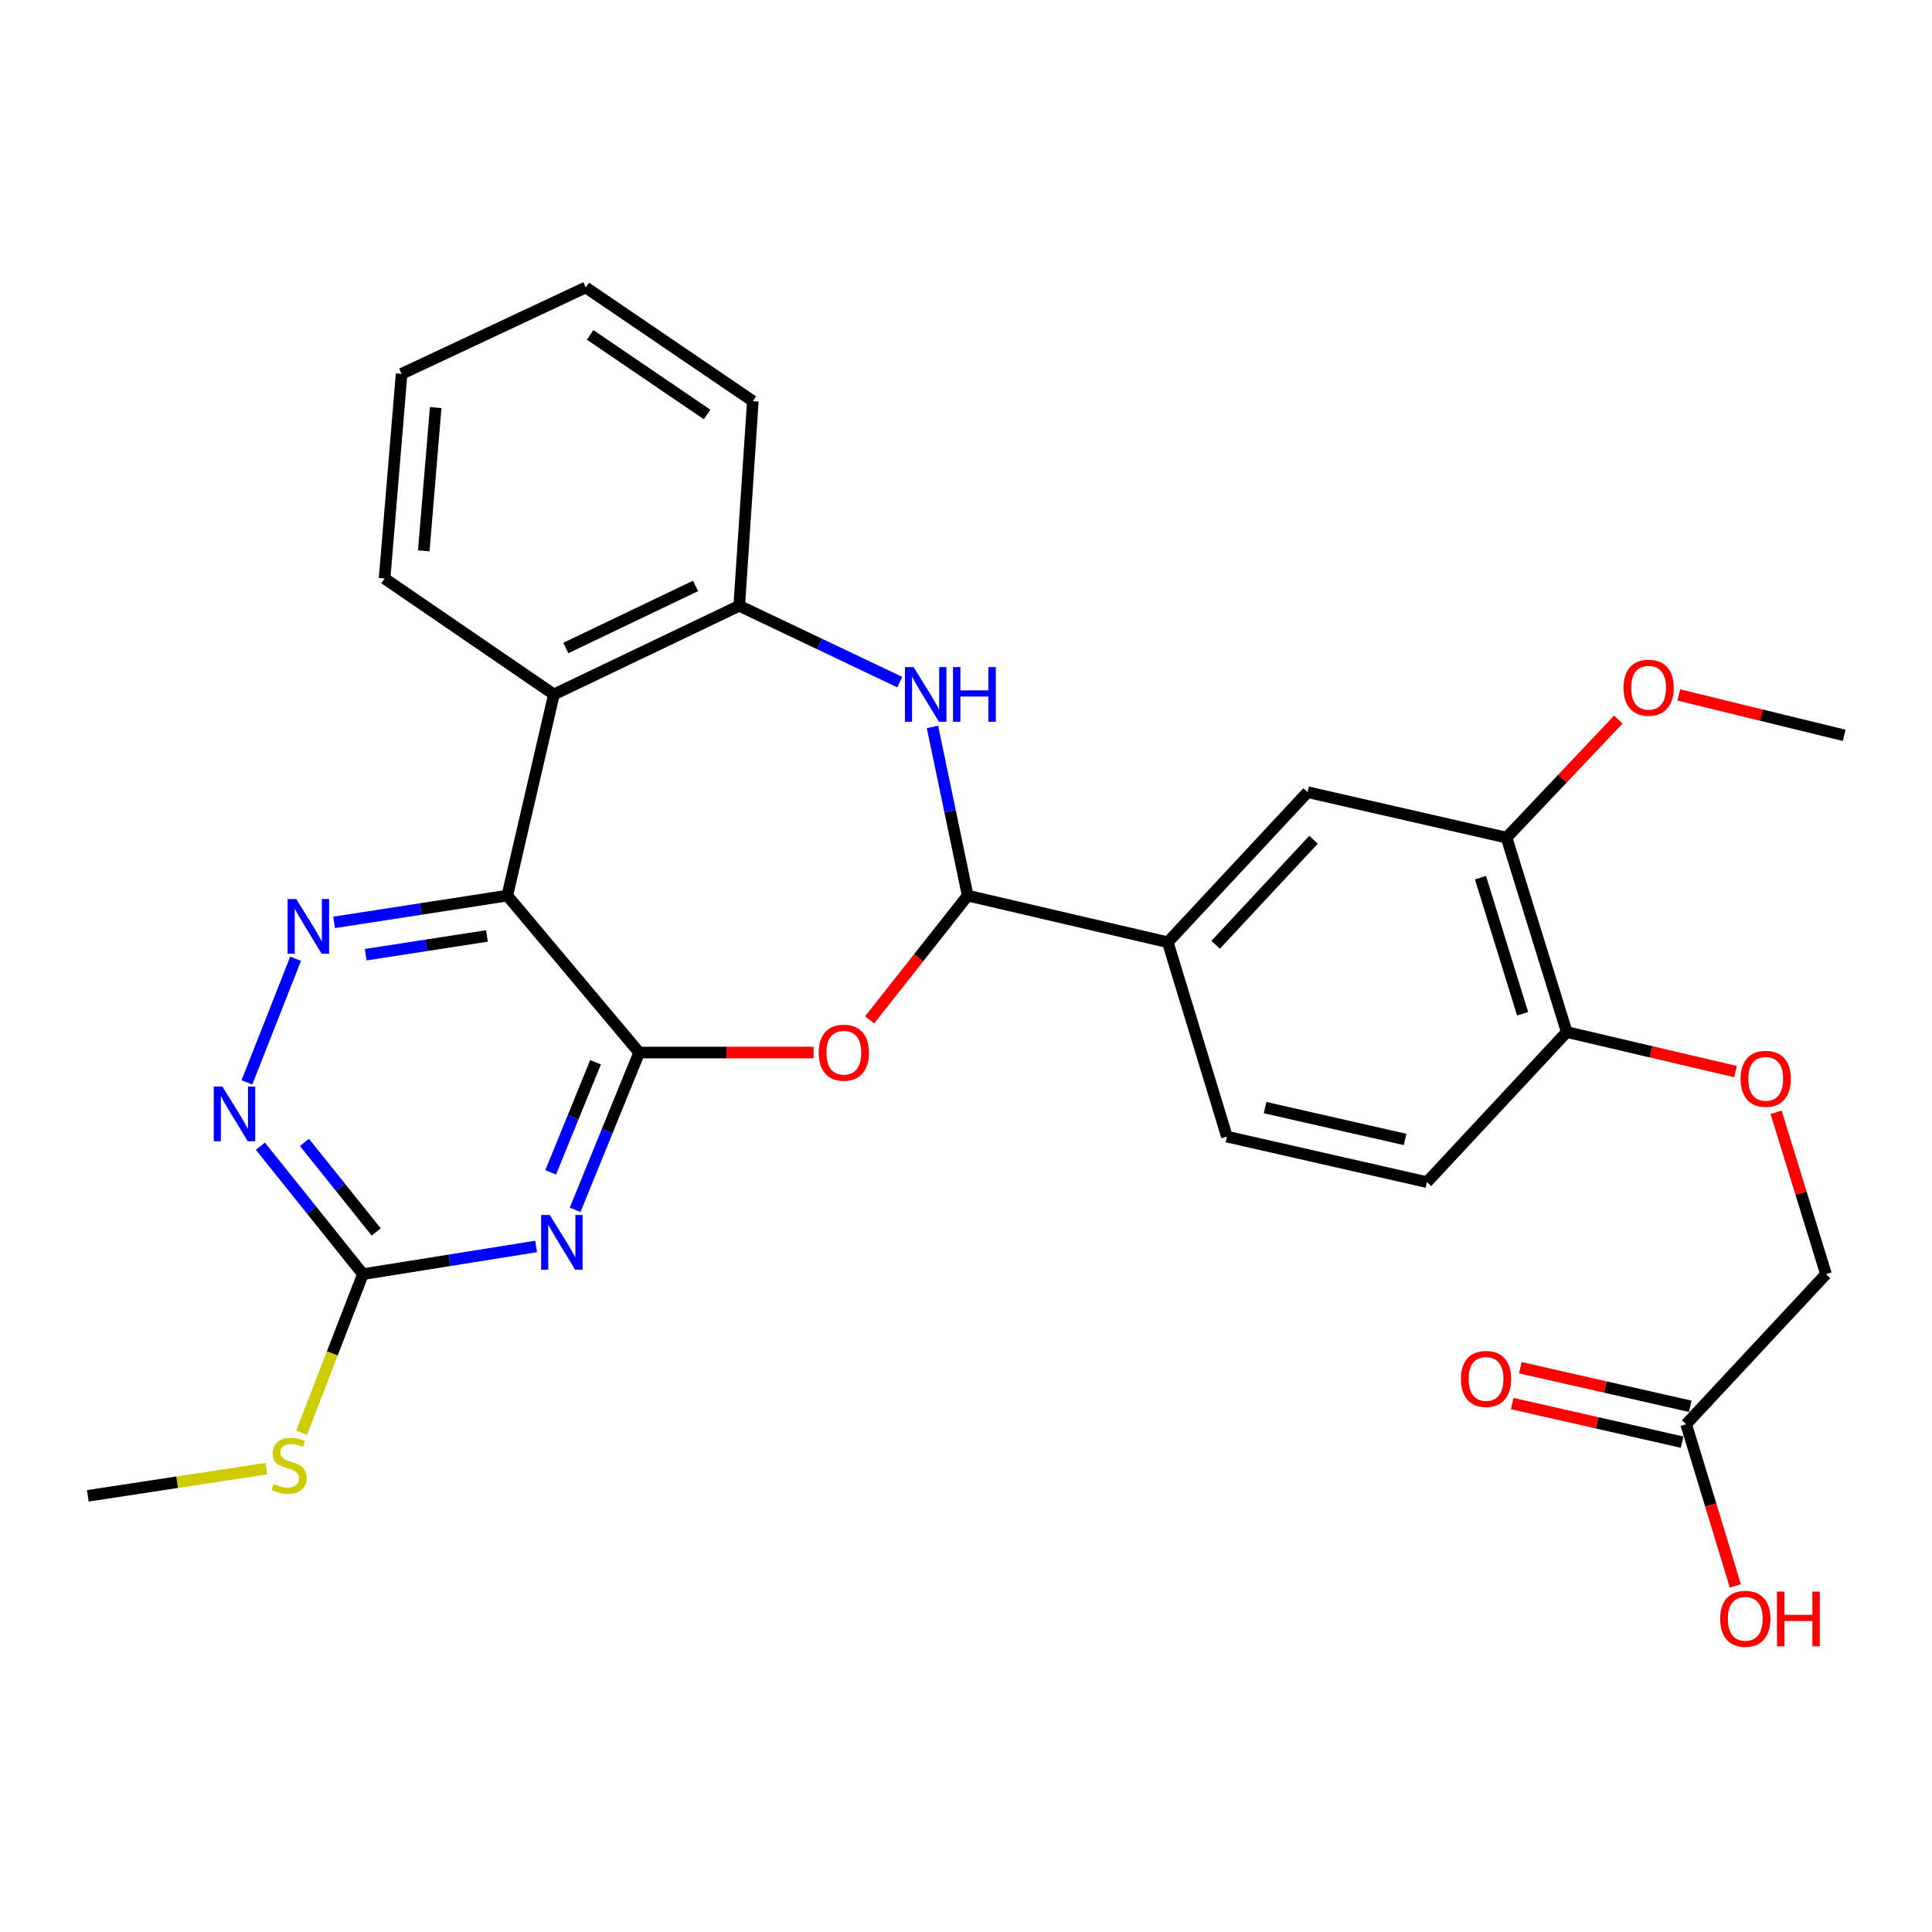 <?xml version='1.0' encoding='iso-8859-1'?>
<svg version='1.1' baseProfile='full'
              xmlns='http://www.w3.org/2000/svg'
                      xmlns:rdkit='http://www.rdkit.org/xml'
                      xmlns:xlink='http://www.w3.org/1999/xlink'
                  xml:space='preserve'
width='1000px' height='1000px' viewBox='0 0 1000 1000'>
<!-- END OF HEADER -->
<rect style='opacity:1.0;fill:#FFFFFF;stroke:none' width='1000' height='1000' x='0' y='0'> </rect>
<path class='bond-0' d='M 330.842,544.793 L 262.574,463.565' style='fill:none;fill-rule:evenodd;stroke:#000000;stroke-width:6px;stroke-linecap:butt;stroke-linejoin:miter;stroke-opacity:1' />
<path class='bond-1' d='M 330.842,544.793 L 314.26,585.506' style='fill:none;fill-rule:evenodd;stroke:#000000;stroke-width:6px;stroke-linecap:butt;stroke-linejoin:miter;stroke-opacity:1' />
<path class='bond-1' d='M 314.26,585.506 L 297.678,626.218' style='fill:none;fill-rule:evenodd;stroke:#0000FF;stroke-width:6px;stroke-linecap:butt;stroke-linejoin:miter;stroke-opacity:1' />
<path class='bond-1' d='M 308.245,549.829 L 296.637,578.328' style='fill:none;fill-rule:evenodd;stroke:#000000;stroke-width:6px;stroke-linecap:butt;stroke-linejoin:miter;stroke-opacity:1' />
<path class='bond-1' d='M 296.637,578.328 L 285.03,606.827' style='fill:none;fill-rule:evenodd;stroke:#0000FF;stroke-width:6px;stroke-linecap:butt;stroke-linejoin:miter;stroke-opacity:1' />
<path class='bond-2' d='M 330.842,544.793 L 375.979,544.793' style='fill:none;fill-rule:evenodd;stroke:#000000;stroke-width:6px;stroke-linecap:butt;stroke-linejoin:miter;stroke-opacity:1' />
<path class='bond-2' d='M 375.979,544.793 L 421.116,544.793' style='fill:none;fill-rule:evenodd;stroke:#FF0000;stroke-width:6px;stroke-linecap:butt;stroke-linejoin:miter;stroke-opacity:1' />
<path class='bond-4' d='M 262.574,463.565 L 217.76,470.493' style='fill:none;fill-rule:evenodd;stroke:#000000;stroke-width:6px;stroke-linecap:butt;stroke-linejoin:miter;stroke-opacity:1' />
<path class='bond-4' d='M 217.76,470.493 L 172.946,477.422' style='fill:none;fill-rule:evenodd;stroke:#0000FF;stroke-width:6px;stroke-linecap:butt;stroke-linejoin:miter;stroke-opacity:1' />
<path class='bond-4' d='M 252.037,484.448 L 220.667,489.298' style='fill:none;fill-rule:evenodd;stroke:#000000;stroke-width:6px;stroke-linecap:butt;stroke-linejoin:miter;stroke-opacity:1' />
<path class='bond-4' d='M 220.667,489.298 L 189.297,494.148' style='fill:none;fill-rule:evenodd;stroke:#0000FF;stroke-width:6px;stroke-linecap:butt;stroke-linejoin:miter;stroke-opacity:1' />
<path class='bond-6' d='M 262.574,463.565 L 286.708,359.44' style='fill:none;fill-rule:evenodd;stroke:#000000;stroke-width:6px;stroke-linecap:butt;stroke-linejoin:miter;stroke-opacity:1' />
<path class='bond-7' d='M 277.483,645.165 L 232.665,652.332' style='fill:none;fill-rule:evenodd;stroke:#0000FF;stroke-width:6px;stroke-linecap:butt;stroke-linejoin:miter;stroke-opacity:1' />
<path class='bond-7' d='M 232.665,652.332 L 187.847,659.5' style='fill:none;fill-rule:evenodd;stroke:#000000;stroke-width:6px;stroke-linecap:butt;stroke-linejoin:miter;stroke-opacity:1' />
<path class='bond-3' d='M 450.109,527.886 L 475.493,495.726' style='fill:none;fill-rule:evenodd;stroke:#FF0000;stroke-width:6px;stroke-linecap:butt;stroke-linejoin:miter;stroke-opacity:1' />
<path class='bond-3' d='M 475.493,495.726 L 500.877,463.565' style='fill:none;fill-rule:evenodd;stroke:#000000;stroke-width:6px;stroke-linecap:butt;stroke-linejoin:miter;stroke-opacity:1' />
<path class='bond-5' d='M 500.877,463.565 L 491.761,419.912' style='fill:none;fill-rule:evenodd;stroke:#000000;stroke-width:6px;stroke-linecap:butt;stroke-linejoin:miter;stroke-opacity:1' />
<path class='bond-5' d='M 491.761,419.912 L 482.645,376.259' style='fill:none;fill-rule:evenodd;stroke:#0000FF;stroke-width:6px;stroke-linecap:butt;stroke-linejoin:miter;stroke-opacity:1' />
<path class='bond-10' d='M 500.877,463.565 L 604.442,487.709' style='fill:none;fill-rule:evenodd;stroke:#000000;stroke-width:6px;stroke-linecap:butt;stroke-linejoin:miter;stroke-opacity:1' />
<path class='bond-29' d='M 152.998,496.253 L 127.801,560.242' style='fill:none;fill-rule:evenodd;stroke:#0000FF;stroke-width:6px;stroke-linecap:butt;stroke-linejoin:miter;stroke-opacity:1' />
<path class='bond-30' d='M 465.721,353.063 L 424.17,333.307' style='fill:none;fill-rule:evenodd;stroke:#0000FF;stroke-width:6px;stroke-linecap:butt;stroke-linejoin:miter;stroke-opacity:1' />
<path class='bond-30' d='M 424.17,333.307 L 382.619,313.551' style='fill:none;fill-rule:evenodd;stroke:#000000;stroke-width:6px;stroke-linecap:butt;stroke-linejoin:miter;stroke-opacity:1' />
<path class='bond-8' d='M 286.708,359.44 L 382.619,313.551' style='fill:none;fill-rule:evenodd;stroke:#000000;stroke-width:6px;stroke-linecap:butt;stroke-linejoin:miter;stroke-opacity:1' />
<path class='bond-8' d='M 292.882,335.392 L 360.02,303.27' style='fill:none;fill-rule:evenodd;stroke:#000000;stroke-width:6px;stroke-linecap:butt;stroke-linejoin:miter;stroke-opacity:1' />
<path class='bond-23' d='M 286.708,359.44 L 199.052,299.428' style='fill:none;fill-rule:evenodd;stroke:#000000;stroke-width:6px;stroke-linecap:butt;stroke-linejoin:miter;stroke-opacity:1' />
<path class='bond-9' d='M 187.847,659.5 L 161.31,626.388' style='fill:none;fill-rule:evenodd;stroke:#000000;stroke-width:6px;stroke-linecap:butt;stroke-linejoin:miter;stroke-opacity:1' />
<path class='bond-9' d='M 161.31,626.388 L 134.773,593.276' style='fill:none;fill-rule:evenodd;stroke:#0000FF;stroke-width:6px;stroke-linecap:butt;stroke-linejoin:miter;stroke-opacity:1' />
<path class='bond-9' d='M 194.734,637.667 L 176.158,614.488' style='fill:none;fill-rule:evenodd;stroke:#000000;stroke-width:6px;stroke-linecap:butt;stroke-linejoin:miter;stroke-opacity:1' />
<path class='bond-9' d='M 176.158,614.488 L 157.582,591.31' style='fill:none;fill-rule:evenodd;stroke:#0000FF;stroke-width:6px;stroke-linecap:butt;stroke-linejoin:miter;stroke-opacity:1' />
<path class='bond-19' d='M 187.847,659.5 L 171.976,700.55' style='fill:none;fill-rule:evenodd;stroke:#000000;stroke-width:6px;stroke-linecap:butt;stroke-linejoin:miter;stroke-opacity:1' />
<path class='bond-19' d='M 171.976,700.55 L 156.105,741.601' style='fill:none;fill-rule:evenodd;stroke:#CCCC00;stroke-width:6px;stroke-linecap:butt;stroke-linejoin:miter;stroke-opacity:1' />
<path class='bond-24' d='M 382.619,313.551 L 389.67,207.629' style='fill:none;fill-rule:evenodd;stroke:#000000;stroke-width:6px;stroke-linecap:butt;stroke-linejoin:miter;stroke-opacity:1' />
<path class='bond-11' d='M 604.442,487.709 L 676.812,410.023' style='fill:none;fill-rule:evenodd;stroke:#000000;stroke-width:6px;stroke-linecap:butt;stroke-linejoin:miter;stroke-opacity:1' />
<path class='bond-11' d='M 629.22,489.026 L 679.879,434.645' style='fill:none;fill-rule:evenodd;stroke:#000000;stroke-width:6px;stroke-linecap:butt;stroke-linejoin:miter;stroke-opacity:1' />
<path class='bond-16' d='M 604.442,487.709 L 635.056,588.314' style='fill:none;fill-rule:evenodd;stroke:#000000;stroke-width:6px;stroke-linecap:butt;stroke-linejoin:miter;stroke-opacity:1' />
<path class='bond-12' d='M 676.812,410.023 L 779.795,433.564' style='fill:none;fill-rule:evenodd;stroke:#000000;stroke-width:6px;stroke-linecap:butt;stroke-linejoin:miter;stroke-opacity:1' />
<path class='bond-22' d='M 779.795,433.564 L 808.719,403.006' style='fill:none;fill-rule:evenodd;stroke:#000000;stroke-width:6px;stroke-linecap:butt;stroke-linejoin:miter;stroke-opacity:1' />
<path class='bond-22' d='M 808.719,403.006 L 837.643,372.448' style='fill:none;fill-rule:evenodd;stroke:#FF0000;stroke-width:6px;stroke-linecap:butt;stroke-linejoin:miter;stroke-opacity:1' />
<path class='bond-32' d='M 779.795,433.564 L 810.948,534.19' style='fill:none;fill-rule:evenodd;stroke:#000000;stroke-width:6px;stroke-linecap:butt;stroke-linejoin:miter;stroke-opacity:1' />
<path class='bond-32' d='M 766.291,454.286 L 788.098,524.724' style='fill:none;fill-rule:evenodd;stroke:#000000;stroke-width:6px;stroke-linecap:butt;stroke-linejoin:miter;stroke-opacity:1' />
<path class='bond-13' d='M 810.948,534.19 L 738.589,611.867' style='fill:none;fill-rule:evenodd;stroke:#000000;stroke-width:6px;stroke-linecap:butt;stroke-linejoin:miter;stroke-opacity:1' />
<path class='bond-15' d='M 810.948,534.19 L 854.618,544.42' style='fill:none;fill-rule:evenodd;stroke:#000000;stroke-width:6px;stroke-linecap:butt;stroke-linejoin:miter;stroke-opacity:1' />
<path class='bond-15' d='M 854.618,544.42 L 898.287,554.649' style='fill:none;fill-rule:evenodd;stroke:#FF0000;stroke-width:6px;stroke-linecap:butt;stroke-linejoin:miter;stroke-opacity:1' />
<path class='bond-14' d='M 872.757,737.176 L 945.137,659.5' style='fill:none;fill-rule:evenodd;stroke:#000000;stroke-width:6px;stroke-linecap:butt;stroke-linejoin:miter;stroke-opacity:1' />
<path class='bond-17' d='M 874.865,727.898 L 830.899,717.911' style='fill:none;fill-rule:evenodd;stroke:#000000;stroke-width:6px;stroke-linecap:butt;stroke-linejoin:miter;stroke-opacity:1' />
<path class='bond-17' d='M 830.899,717.911 L 786.934,707.924' style='fill:none;fill-rule:evenodd;stroke:#FF0000;stroke-width:6px;stroke-linecap:butt;stroke-linejoin:miter;stroke-opacity:1' />
<path class='bond-17' d='M 870.65,746.454 L 826.684,736.466' style='fill:none;fill-rule:evenodd;stroke:#000000;stroke-width:6px;stroke-linecap:butt;stroke-linejoin:miter;stroke-opacity:1' />
<path class='bond-17' d='M 826.684,736.466 L 782.719,726.479' style='fill:none;fill-rule:evenodd;stroke:#FF0000;stroke-width:6px;stroke-linecap:butt;stroke-linejoin:miter;stroke-opacity:1' />
<path class='bond-21' d='M 872.757,737.176 L 885.481,779.014' style='fill:none;fill-rule:evenodd;stroke:#000000;stroke-width:6px;stroke-linecap:butt;stroke-linejoin:miter;stroke-opacity:1' />
<path class='bond-21' d='M 885.481,779.014 L 898.206,820.853' style='fill:none;fill-rule:evenodd;stroke:#FF0000;stroke-width:6px;stroke-linecap:butt;stroke-linejoin:miter;stroke-opacity:1' />
<path class='bond-20' d='M 919.3,575.721 L 932.218,617.61' style='fill:none;fill-rule:evenodd;stroke:#FF0000;stroke-width:6px;stroke-linecap:butt;stroke-linejoin:miter;stroke-opacity:1' />
<path class='bond-20' d='M 932.218,617.61 L 945.137,659.5' style='fill:none;fill-rule:evenodd;stroke:#000000;stroke-width:6px;stroke-linecap:butt;stroke-linejoin:miter;stroke-opacity:1' />
<path class='bond-18' d='M 635.056,588.314 L 738.589,611.867' style='fill:none;fill-rule:evenodd;stroke:#000000;stroke-width:6px;stroke-linecap:butt;stroke-linejoin:miter;stroke-opacity:1' />
<path class='bond-18' d='M 654.807,573.293 L 727.28,589.78' style='fill:none;fill-rule:evenodd;stroke:#000000;stroke-width:6px;stroke-linecap:butt;stroke-linejoin:miter;stroke-opacity:1' />
<path class='bond-25' d='M 137.908,760.155 L 91.681,767.197' style='fill:none;fill-rule:evenodd;stroke:#CCCC00;stroke-width:6px;stroke-linecap:butt;stroke-linejoin:miter;stroke-opacity:1' />
<path class='bond-25' d='M 91.681,767.197 L 45.455,774.238' style='fill:none;fill-rule:evenodd;stroke:#000000;stroke-width:6px;stroke-linecap:butt;stroke-linejoin:miter;stroke-opacity:1' />
<path class='bond-26' d='M 868.922,359.701 L 911.734,370.163' style='fill:none;fill-rule:evenodd;stroke:#FF0000;stroke-width:6px;stroke-linecap:butt;stroke-linejoin:miter;stroke-opacity:1' />
<path class='bond-26' d='M 911.734,370.163 L 954.545,380.624' style='fill:none;fill-rule:evenodd;stroke:#000000;stroke-width:6px;stroke-linecap:butt;stroke-linejoin:miter;stroke-opacity:1' />
<path class='bond-27' d='M 199.052,299.428 L 207.868,193.506' style='fill:none;fill-rule:evenodd;stroke:#000000;stroke-width:6px;stroke-linecap:butt;stroke-linejoin:miter;stroke-opacity:1' />
<path class='bond-27' d='M 219.337,285.118 L 225.508,210.973' style='fill:none;fill-rule:evenodd;stroke:#000000;stroke-width:6px;stroke-linecap:butt;stroke-linejoin:miter;stroke-opacity:1' />
<path class='bond-31' d='M 389.67,207.629 L 303.188,148.78' style='fill:none;fill-rule:evenodd;stroke:#000000;stroke-width:6px;stroke-linecap:butt;stroke-linejoin:miter;stroke-opacity:1' />
<path class='bond-31' d='M 365.993,214.533 L 305.455,173.338' style='fill:none;fill-rule:evenodd;stroke:#000000;stroke-width:6px;stroke-linecap:butt;stroke-linejoin:miter;stroke-opacity:1' />
<path class='bond-28' d='M 207.868,193.506 L 303.188,148.78' style='fill:none;fill-rule:evenodd;stroke:#000000;stroke-width:6px;stroke-linecap:butt;stroke-linejoin:miter;stroke-opacity:1' />
<path  class='atom-2' d='M 284.57 628.87
L 293.85 643.87
Q 294.77 645.35, 296.25 648.03
Q 297.73 650.71, 297.81 650.87
L 297.81 628.87
L 301.57 628.87
L 301.57 657.19
L 297.69 657.19
L 287.73 640.79
Q 286.57 638.87, 285.33 636.67
Q 284.13 634.47, 283.77 633.79
L 283.77 657.19
L 280.09 657.19
L 280.09 628.87
L 284.57 628.87
' fill='#0000FF'/>
<path  class='atom-3' d='M 423.764 544.873
Q 423.764 538.073, 427.124 534.273
Q 430.484 530.473, 436.764 530.473
Q 443.044 530.473, 446.404 534.273
Q 449.764 538.073, 449.764 544.873
Q 449.764 551.753, 446.364 555.673
Q 442.964 559.553, 436.764 559.553
Q 430.524 559.553, 427.124 555.673
Q 423.764 551.793, 423.764 544.873
M 436.764 556.353
Q 441.084 556.353, 443.404 553.473
Q 445.764 550.553, 445.764 544.873
Q 445.764 539.313, 443.404 536.513
Q 441.084 533.673, 436.764 533.673
Q 432.444 533.673, 430.084 536.473
Q 427.764 539.273, 427.764 544.873
Q 427.764 550.593, 430.084 553.473
Q 432.444 556.353, 436.764 556.353
' fill='#FF0000'/>
<path  class='atom-5' d='M 153.341 465.325
L 162.621 480.325
Q 163.541 481.805, 165.021 484.485
Q 166.501 487.165, 166.581 487.325
L 166.581 465.325
L 170.341 465.325
L 170.341 493.645
L 166.461 493.645
L 156.501 477.245
Q 155.341 475.325, 154.101 473.125
Q 152.901 470.925, 152.541 470.245
L 152.541 493.645
L 148.861 493.645
L 148.861 465.325
L 153.341 465.325
' fill='#0000FF'/>
<path  class='atom-6' d='M 472.873 345.28
L 482.153 360.28
Q 483.073 361.76, 484.553 364.44
Q 486.033 367.12, 486.113 367.28
L 486.113 345.28
L 489.873 345.28
L 489.873 373.6
L 485.993 373.6
L 476.033 357.2
Q 474.873 355.28, 473.633 353.08
Q 472.433 350.88, 472.073 350.2
L 472.073 373.6
L 468.393 373.6
L 468.393 345.28
L 472.873 345.28
' fill='#0000FF'/>
<path  class='atom-6' d='M 493.273 345.28
L 497.113 345.28
L 497.113 357.32
L 511.593 357.32
L 511.593 345.28
L 515.433 345.28
L 515.433 373.6
L 511.593 373.6
L 511.593 360.52
L 497.113 360.52
L 497.113 373.6
L 493.273 373.6
L 493.273 345.28
' fill='#0000FF'/>
<path  class='atom-10' d='M 115.116 562.399
L 124.396 577.399
Q 125.316 578.879, 126.796 581.559
Q 128.276 584.239, 128.356 584.399
L 128.356 562.399
L 132.116 562.399
L 132.116 590.719
L 128.236 590.719
L 118.276 574.319
Q 117.116 572.399, 115.876 570.199
Q 114.676 567.999, 114.316 567.319
L 114.316 590.719
L 110.636 590.719
L 110.636 562.399
L 115.116 562.399
' fill='#0000FF'/>
<path  class='atom-16' d='M 900.931 558.394
Q 900.931 551.594, 904.291 547.794
Q 907.651 543.994, 913.931 543.994
Q 920.211 543.994, 923.571 547.794
Q 926.931 551.594, 926.931 558.394
Q 926.931 565.274, 923.531 569.194
Q 920.131 573.074, 913.931 573.074
Q 907.691 573.074, 904.291 569.194
Q 900.931 565.314, 900.931 558.394
M 913.931 569.874
Q 918.251 569.874, 920.571 566.994
Q 922.931 564.074, 922.931 558.394
Q 922.931 552.834, 920.571 550.034
Q 918.251 547.194, 913.931 547.194
Q 909.611 547.194, 907.251 549.994
Q 904.931 552.794, 904.931 558.394
Q 904.931 564.114, 907.251 566.994
Q 909.611 569.874, 913.931 569.874
' fill='#FF0000'/>
<path  class='atom-18' d='M 756.171 713.725
Q 756.171 706.925, 759.531 703.125
Q 762.891 699.325, 769.171 699.325
Q 775.451 699.325, 778.811 703.125
Q 782.171 706.925, 782.171 713.725
Q 782.171 720.605, 778.771 724.525
Q 775.371 728.405, 769.171 728.405
Q 762.931 728.405, 759.531 724.525
Q 756.171 720.645, 756.171 713.725
M 769.171 725.205
Q 773.491 725.205, 775.811 722.325
Q 778.171 719.405, 778.171 713.725
Q 778.171 708.165, 775.811 705.365
Q 773.491 702.525, 769.171 702.525
Q 764.851 702.525, 762.491 705.325
Q 760.171 708.125, 760.171 713.725
Q 760.171 719.445, 762.491 722.325
Q 764.851 725.205, 769.171 725.205
' fill='#FF0000'/>
<path  class='atom-20' d='M 141.622 768.091
Q 141.942 768.211, 143.262 768.771
Q 144.582 769.331, 146.022 769.691
Q 147.502 770.011, 148.942 770.011
Q 151.622 770.011, 153.182 768.731
Q 154.742 767.411, 154.742 765.131
Q 154.742 763.571, 153.942 762.611
Q 153.182 761.651, 151.982 761.131
Q 150.782 760.611, 148.782 760.011
Q 146.262 759.251, 144.742 758.531
Q 143.262 757.811, 142.182 756.291
Q 141.142 754.771, 141.142 752.211
Q 141.142 748.651, 143.542 746.451
Q 145.982 744.251, 150.782 744.251
Q 154.062 744.251, 157.782 745.811
L 156.862 748.891
Q 153.462 747.491, 150.902 747.491
Q 148.142 747.491, 146.622 748.651
Q 145.102 749.771, 145.142 751.731
Q 145.142 753.251, 145.902 754.171
Q 146.702 755.091, 147.822 755.611
Q 148.982 756.131, 150.902 756.731
Q 153.462 757.531, 154.982 758.331
Q 156.502 759.131, 157.582 760.771
Q 158.702 762.371, 158.702 765.131
Q 158.702 769.051, 156.062 771.171
Q 153.462 773.251, 149.102 773.251
Q 146.582 773.251, 144.662 772.691
Q 142.782 772.171, 140.542 771.251
L 141.622 768.091
' fill='#CCCC00'/>
<path  class='atom-22' d='M 890.36 837.882
Q 890.36 831.082, 893.72 827.282
Q 897.08 823.482, 903.36 823.482
Q 909.64 823.482, 913 827.282
Q 916.36 831.082, 916.36 837.882
Q 916.36 844.762, 912.96 848.682
Q 909.56 852.562, 903.36 852.562
Q 897.12 852.562, 893.72 848.682
Q 890.36 844.802, 890.36 837.882
M 903.36 849.362
Q 907.68 849.362, 910 846.482
Q 912.36 843.562, 912.36 837.882
Q 912.36 832.322, 910 829.522
Q 907.68 826.682, 903.36 826.682
Q 899.04 826.682, 896.68 829.482
Q 894.36 832.282, 894.36 837.882
Q 894.36 843.602, 896.68 846.482
Q 899.04 849.362, 903.36 849.362
' fill='#FF0000'/>
<path  class='atom-22' d='M 919.76 823.802
L 923.6 823.802
L 923.6 835.842
L 938.08 835.842
L 938.08 823.802
L 941.92 823.802
L 941.92 852.122
L 938.08 852.122
L 938.08 839.042
L 923.6 839.042
L 923.6 852.122
L 919.76 852.122
L 919.76 823.802
' fill='#FF0000'/>
<path  class='atom-23' d='M 840.317 355.968
Q 840.317 349.168, 843.677 345.368
Q 847.037 341.568, 853.317 341.568
Q 859.597 341.568, 862.957 345.368
Q 866.317 349.168, 866.317 355.968
Q 866.317 362.848, 862.917 366.768
Q 859.517 370.648, 853.317 370.648
Q 847.077 370.648, 843.677 366.768
Q 840.317 362.888, 840.317 355.968
M 853.317 367.448
Q 857.637 367.448, 859.957 364.568
Q 862.317 361.648, 862.317 355.968
Q 862.317 350.408, 859.957 347.608
Q 857.637 344.768, 853.317 344.768
Q 848.997 344.768, 846.637 347.568
Q 844.317 350.368, 844.317 355.968
Q 844.317 361.688, 846.637 364.568
Q 848.997 367.448, 853.317 367.448
' fill='#FF0000'/>
</svg>
